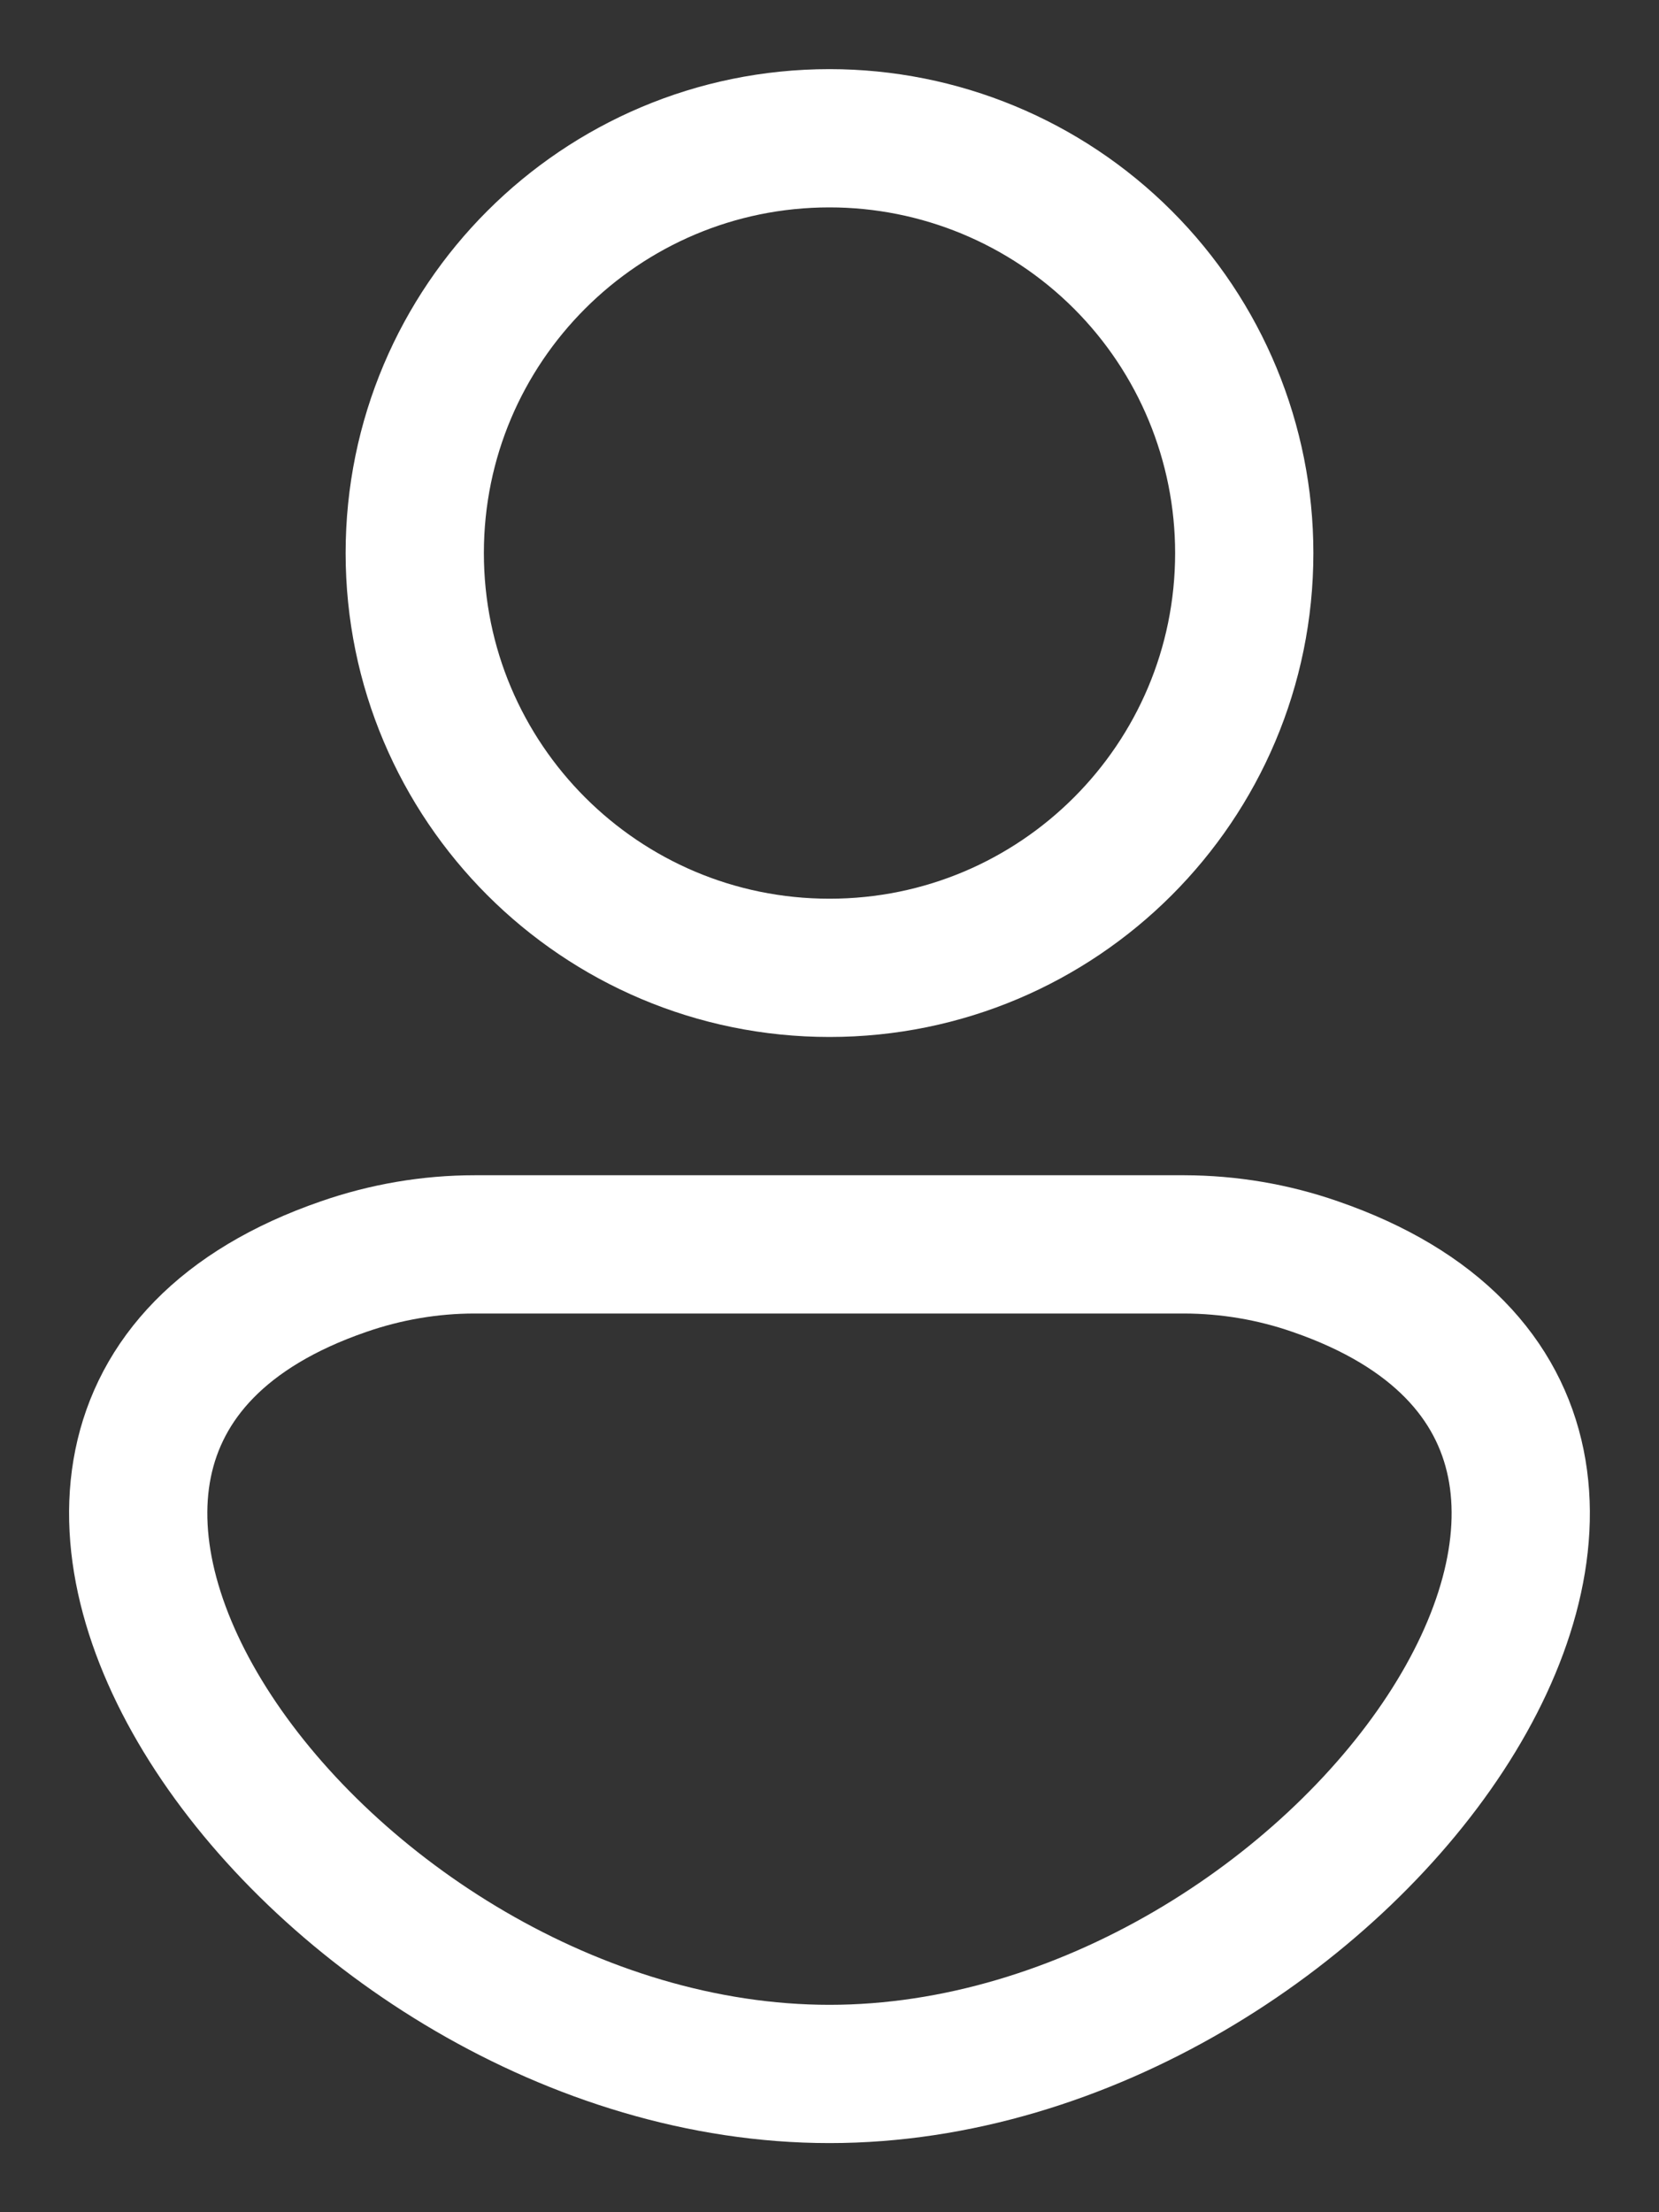 <?xml version="1.0" encoding="UTF-8"?> <svg xmlns="http://www.w3.org/2000/svg" width="12" height="16" viewBox="0 0 12 16" fill="none"><rect x="0" y="0" width="12" height="16" fill="#333333" stroke="none"/> <path fill-rule="evenodd" clip-rule="evenodd" d="M9 4C9 5.657 7.657 7 6 7C4.344 7 3 5.657 3 4C3 2.343 4.344 1 6 1C6.796 1 7.559 1.316 8.122 1.879C8.684 2.441 9 3.204 9 4Z" stroke="white" stroke-linecap="round" stroke-linejoin="round"></path> <path fill-rule="evenodd" clip-rule="evenodd" d="M8.567 9H3.433C3.111 9 2.79 9.055 2.485 9.161C-1.025 10.372 2.314 15 6 15C9.686 15 13.025 10.372 9.514 9.161C9.21 9.055 8.89 9.001 8.567 9Z" stroke="white" stroke-linecap="round" stroke-linejoin="round"></path> </svg> 